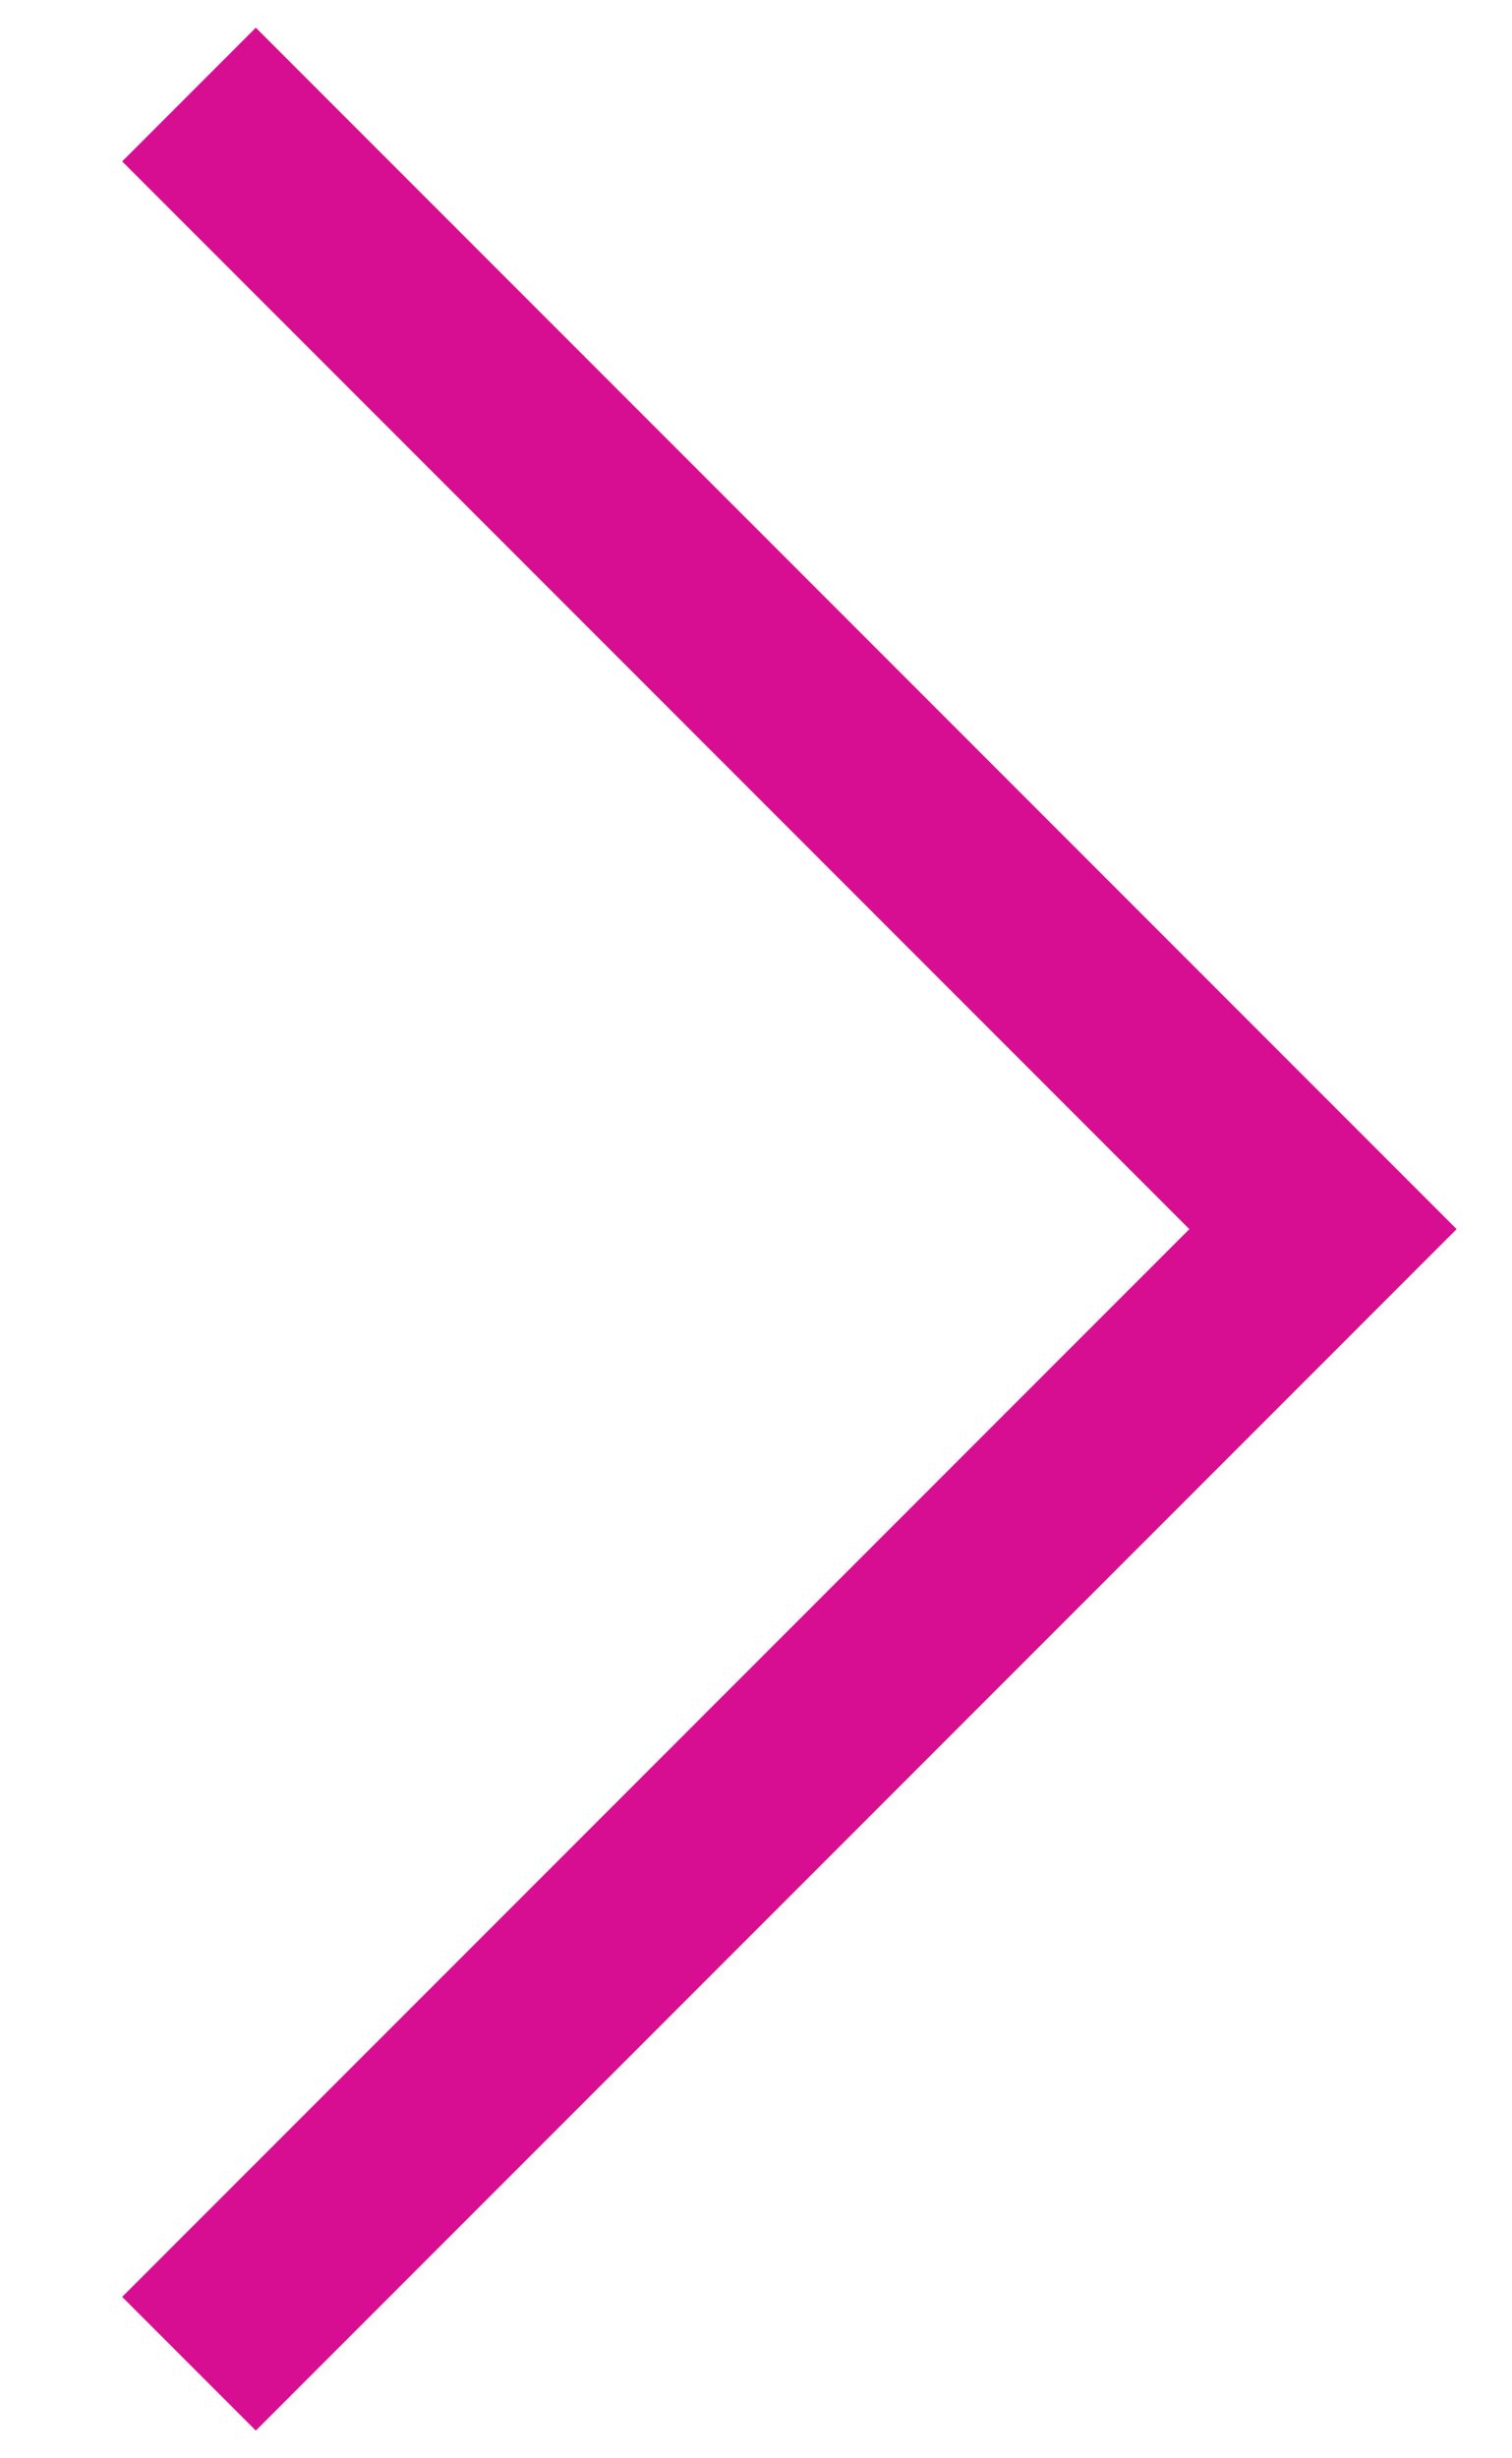 <svg xmlns="http://www.w3.org/2000/svg" width="8" height="13" viewBox="0 0 8 13">
  <defs>
    <style>
      .a, .b {
        fill: none;
      }

      .a {
        stroke: #d80e92;
        stroke-miterlimit: 10;
      }
    </style>
  </defs>
  <g>
    <polyline class="a" points="1 12.5 7 6.5 1 0.5"/>
    <rect class="b" width="8" height="13"/>
  </g>
</svg>
